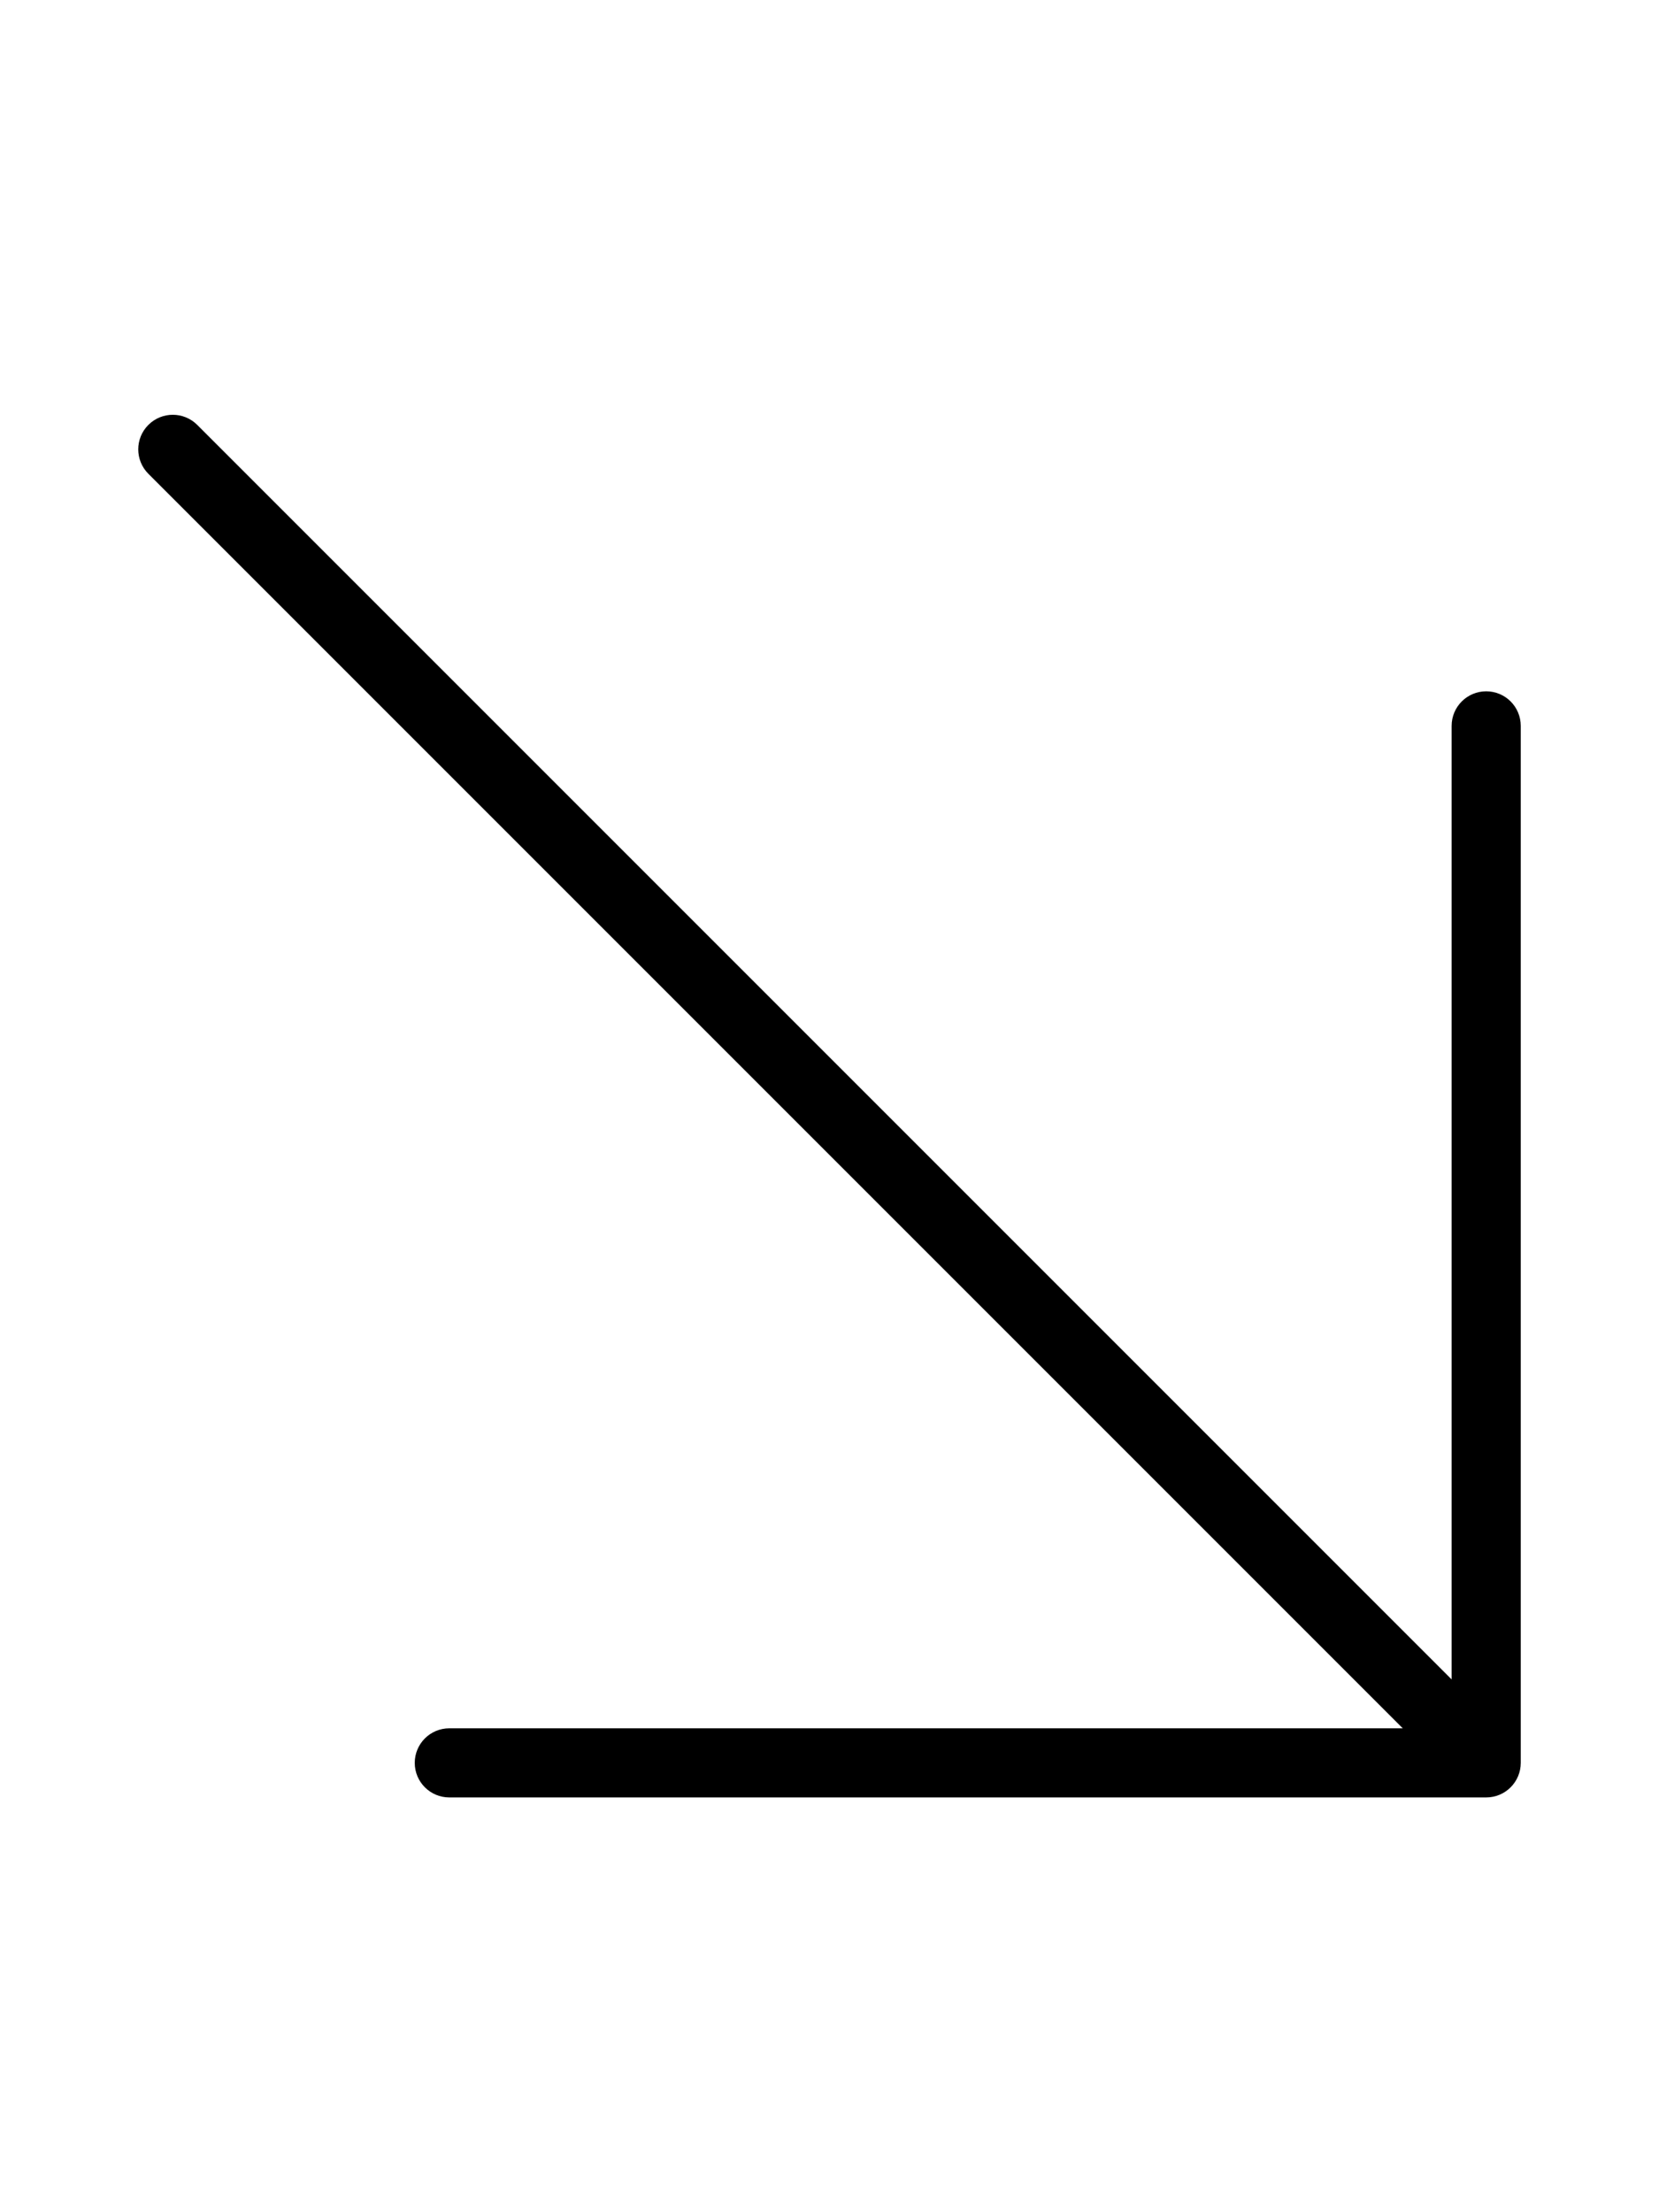 <svg xmlns="http://www.w3.org/2000/svg" viewBox="0 0 384 512"><!-- Font Awesome Pro 6.0.0-alpha2 by @fontawesome - https://fontawesome.com License - https://fontawesome.com/license (Commercial License) --><path d="M352 167.999V408.001C352 412.42 348.42 416 344.001 416H103.999C99.58 416 96 412.42 96 408.001S99.58 400.002 103.999 400.002H324.688L34.341 109.655C31.225 106.539 31.214 101.468 34.341 98.341S42.539 95.225 45.655 98.341L336.002 388.688V167.999C336.002 163.58 339.581 160 344.001 160C348.423 160 352 163.577 352 167.999Z"/></svg>